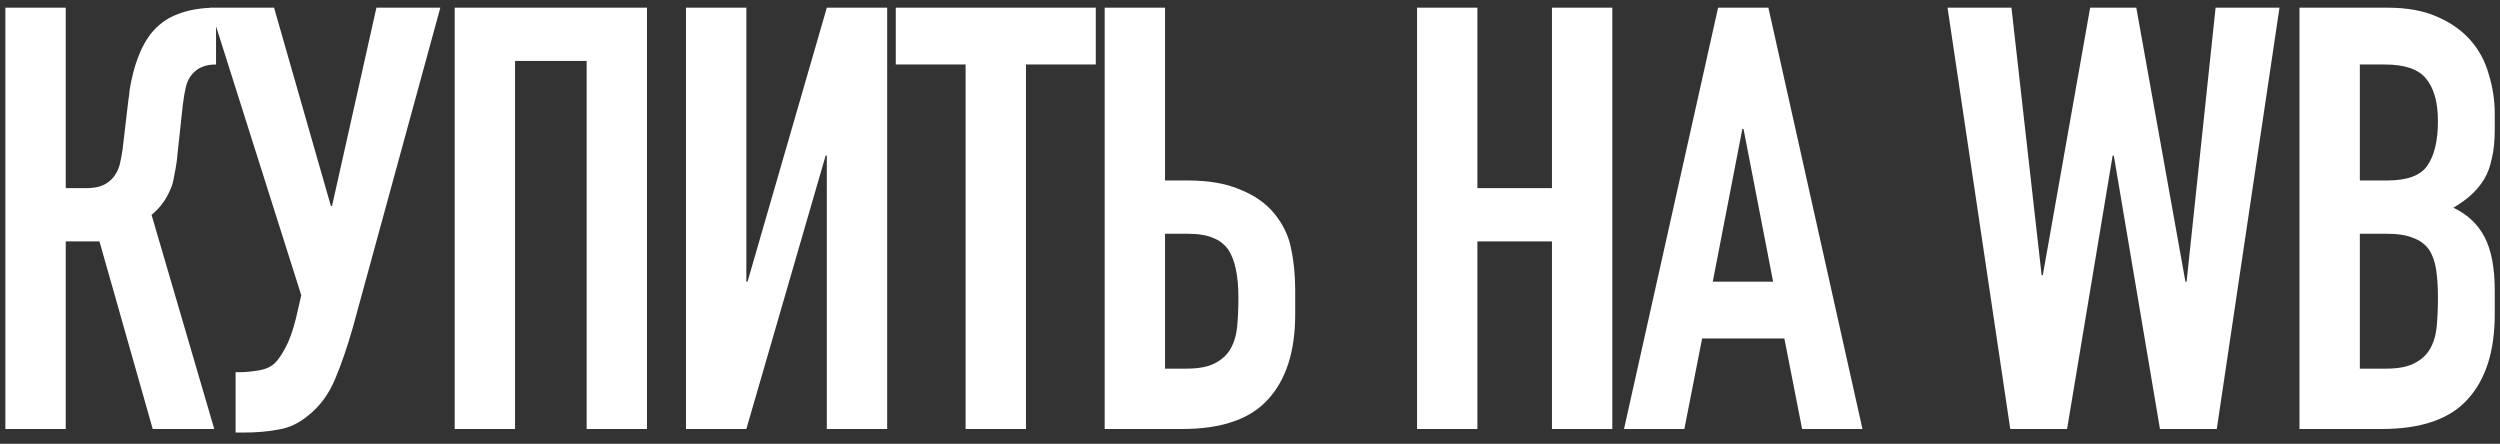 <?xml version="1.0" encoding="UTF-8"?> <svg xmlns="http://www.w3.org/2000/svg" width="169" height="30" viewBox="0 0 169 30" fill="none"><rect x="0" y="0" width="169" height="30" fill="#333333" stroke="none"/><path d="M14.604 4.36C14.23 4.36 13.924 4.413 13.684 4.52C13.444 4.6 13.217 4.76 13.004 5C12.79 5.24 12.644 5.533 12.564 5.88C12.484 6.227 12.417 6.613 12.364 7.04L12.004 10.36C11.977 10.707 11.937 11.027 11.884 11.32C11.83 11.587 11.777 11.867 11.724 12.16C11.67 12.427 11.59 12.667 11.484 12.88C11.324 13.253 11.124 13.587 10.884 13.88C10.67 14.147 10.457 14.36 10.244 14.52L14.484 29H10.324L6.724 16.32H4.444V29H0.364V0.52H4.444V12.72H5.804C6.284 12.72 6.67 12.653 6.964 12.52C7.257 12.387 7.497 12.2 7.684 11.96C7.87 11.72 8.004 11.453 8.084 11.16C8.164 10.84 8.23 10.493 8.284 10.12L8.684 6.72C8.71 6.613 8.737 6.4 8.764 6.08C8.817 5.733 8.897 5.347 9.004 4.92C9.11 4.493 9.257 4.053 9.444 3.6C9.63 3.147 9.87 2.72 10.164 2.32C10.67 1.68 11.284 1.227 12.004 0.96C12.75 0.667 13.617 0.52 14.604 0.52V4.36ZM16.206 25.16C16.58 25.16 17.006 25.12 17.486 25.04C17.966 24.96 18.34 24.787 18.606 24.52C18.82 24.307 19.046 23.973 19.286 23.52C19.553 23.04 19.793 22.373 20.006 21.52L20.366 19.96L14.206 0.52H18.526L22.366 13.92H22.446L25.446 0.52H29.766L23.846 22.16C23.473 23.467 23.073 24.627 22.646 25.64C22.22 26.653 21.62 27.467 20.846 28.08C20.206 28.613 19.526 28.933 18.806 29.04C18.113 29.173 17.34 29.24 16.486 29.24H15.926V25.16H16.206ZM30.737 29V0.52H43.737V29H39.657V4.12H34.817V29H30.737ZM55.893 29V10.52H55.813L50.453 29H46.373V0.52H50.453V19.04H50.533L55.893 0.52H59.973V29H55.893ZM65.275 29V4.36H60.555V0.52H74.075V4.36H69.355V29H65.275ZM74.676 0.52H78.756V12.2H80.276C81.69 12.2 82.863 12.4 83.796 12.8C84.756 13.173 85.53 13.707 86.116 14.4C86.73 15.147 87.116 15.947 87.276 16.8C87.463 17.653 87.556 18.6 87.556 19.64V21.24C87.556 23.747 86.943 25.667 85.716 27C84.516 28.333 82.583 29 79.916 29H74.676V0.52ZM78.756 15.8V24.92H80.196C81.023 24.92 81.663 24.8 82.116 24.56C82.596 24.32 82.956 23.987 83.196 23.56C83.436 23.133 83.583 22.627 83.636 22.04C83.69 21.453 83.716 20.813 83.716 20.12C83.716 18.653 83.49 17.573 83.036 16.88C82.77 16.507 82.423 16.24 81.996 16.08C81.57 15.893 80.983 15.8 80.236 15.8H78.756ZM95.792 29V0.52H99.872V12.72H104.912V0.52H108.992V29H104.912V16.32H99.872V29H95.792ZM119.863 19.04L117.863 8.72H117.783L115.783 19.04H119.863ZM109.783 29L116.143 0.52H119.543L125.903 29H121.823L120.623 22.88H115.063L113.863 29H109.783ZM154.094 0.52L149.854 29H146.014L142.894 10.52H142.814L139.734 29H135.894L131.654 0.52H135.974L138.014 18.6H138.094L141.294 0.52H144.414L147.734 19.04H147.814L149.774 0.52H154.094ZM155.445 29V0.52H161.405C162.712 0.52 163.818 0.72 164.725 1.12C165.658 1.52 166.418 2.053 167.005 2.72C167.592 3.387 168.005 4.16 168.245 5.04C168.512 5.893 168.645 6.787 168.645 7.72V8.76C168.645 9.533 168.578 10.187 168.445 10.72C168.338 11.253 168.165 11.72 167.925 12.12C167.472 12.867 166.778 13.507 165.845 14.04C166.805 14.493 167.512 15.16 167.965 16.04C168.418 16.92 168.645 18.12 168.645 19.64V21.24C168.645 23.747 168.032 25.667 166.805 27C165.605 28.333 163.672 29 161.005 29H155.445ZM159.525 15.8V24.92H161.285C162.112 24.92 162.752 24.8 163.205 24.56C163.685 24.32 164.045 23.987 164.285 23.56C164.525 23.133 164.672 22.627 164.725 22.04C164.778 21.453 164.805 20.813 164.805 20.12C164.805 19.4 164.765 18.773 164.685 18.24C164.605 17.707 164.445 17.253 164.205 16.88C163.938 16.507 163.578 16.24 163.125 16.08C162.672 15.893 162.072 15.8 161.325 15.8H159.525ZM159.525 4.36V12.2H161.365C162.725 12.2 163.632 11.867 164.085 11.2C164.565 10.507 164.805 9.507 164.805 8.2C164.805 6.92 164.538 5.96 164.005 5.32C163.498 4.68 162.565 4.36 161.205 4.36H159.525Z" fill="white"></path></svg> 